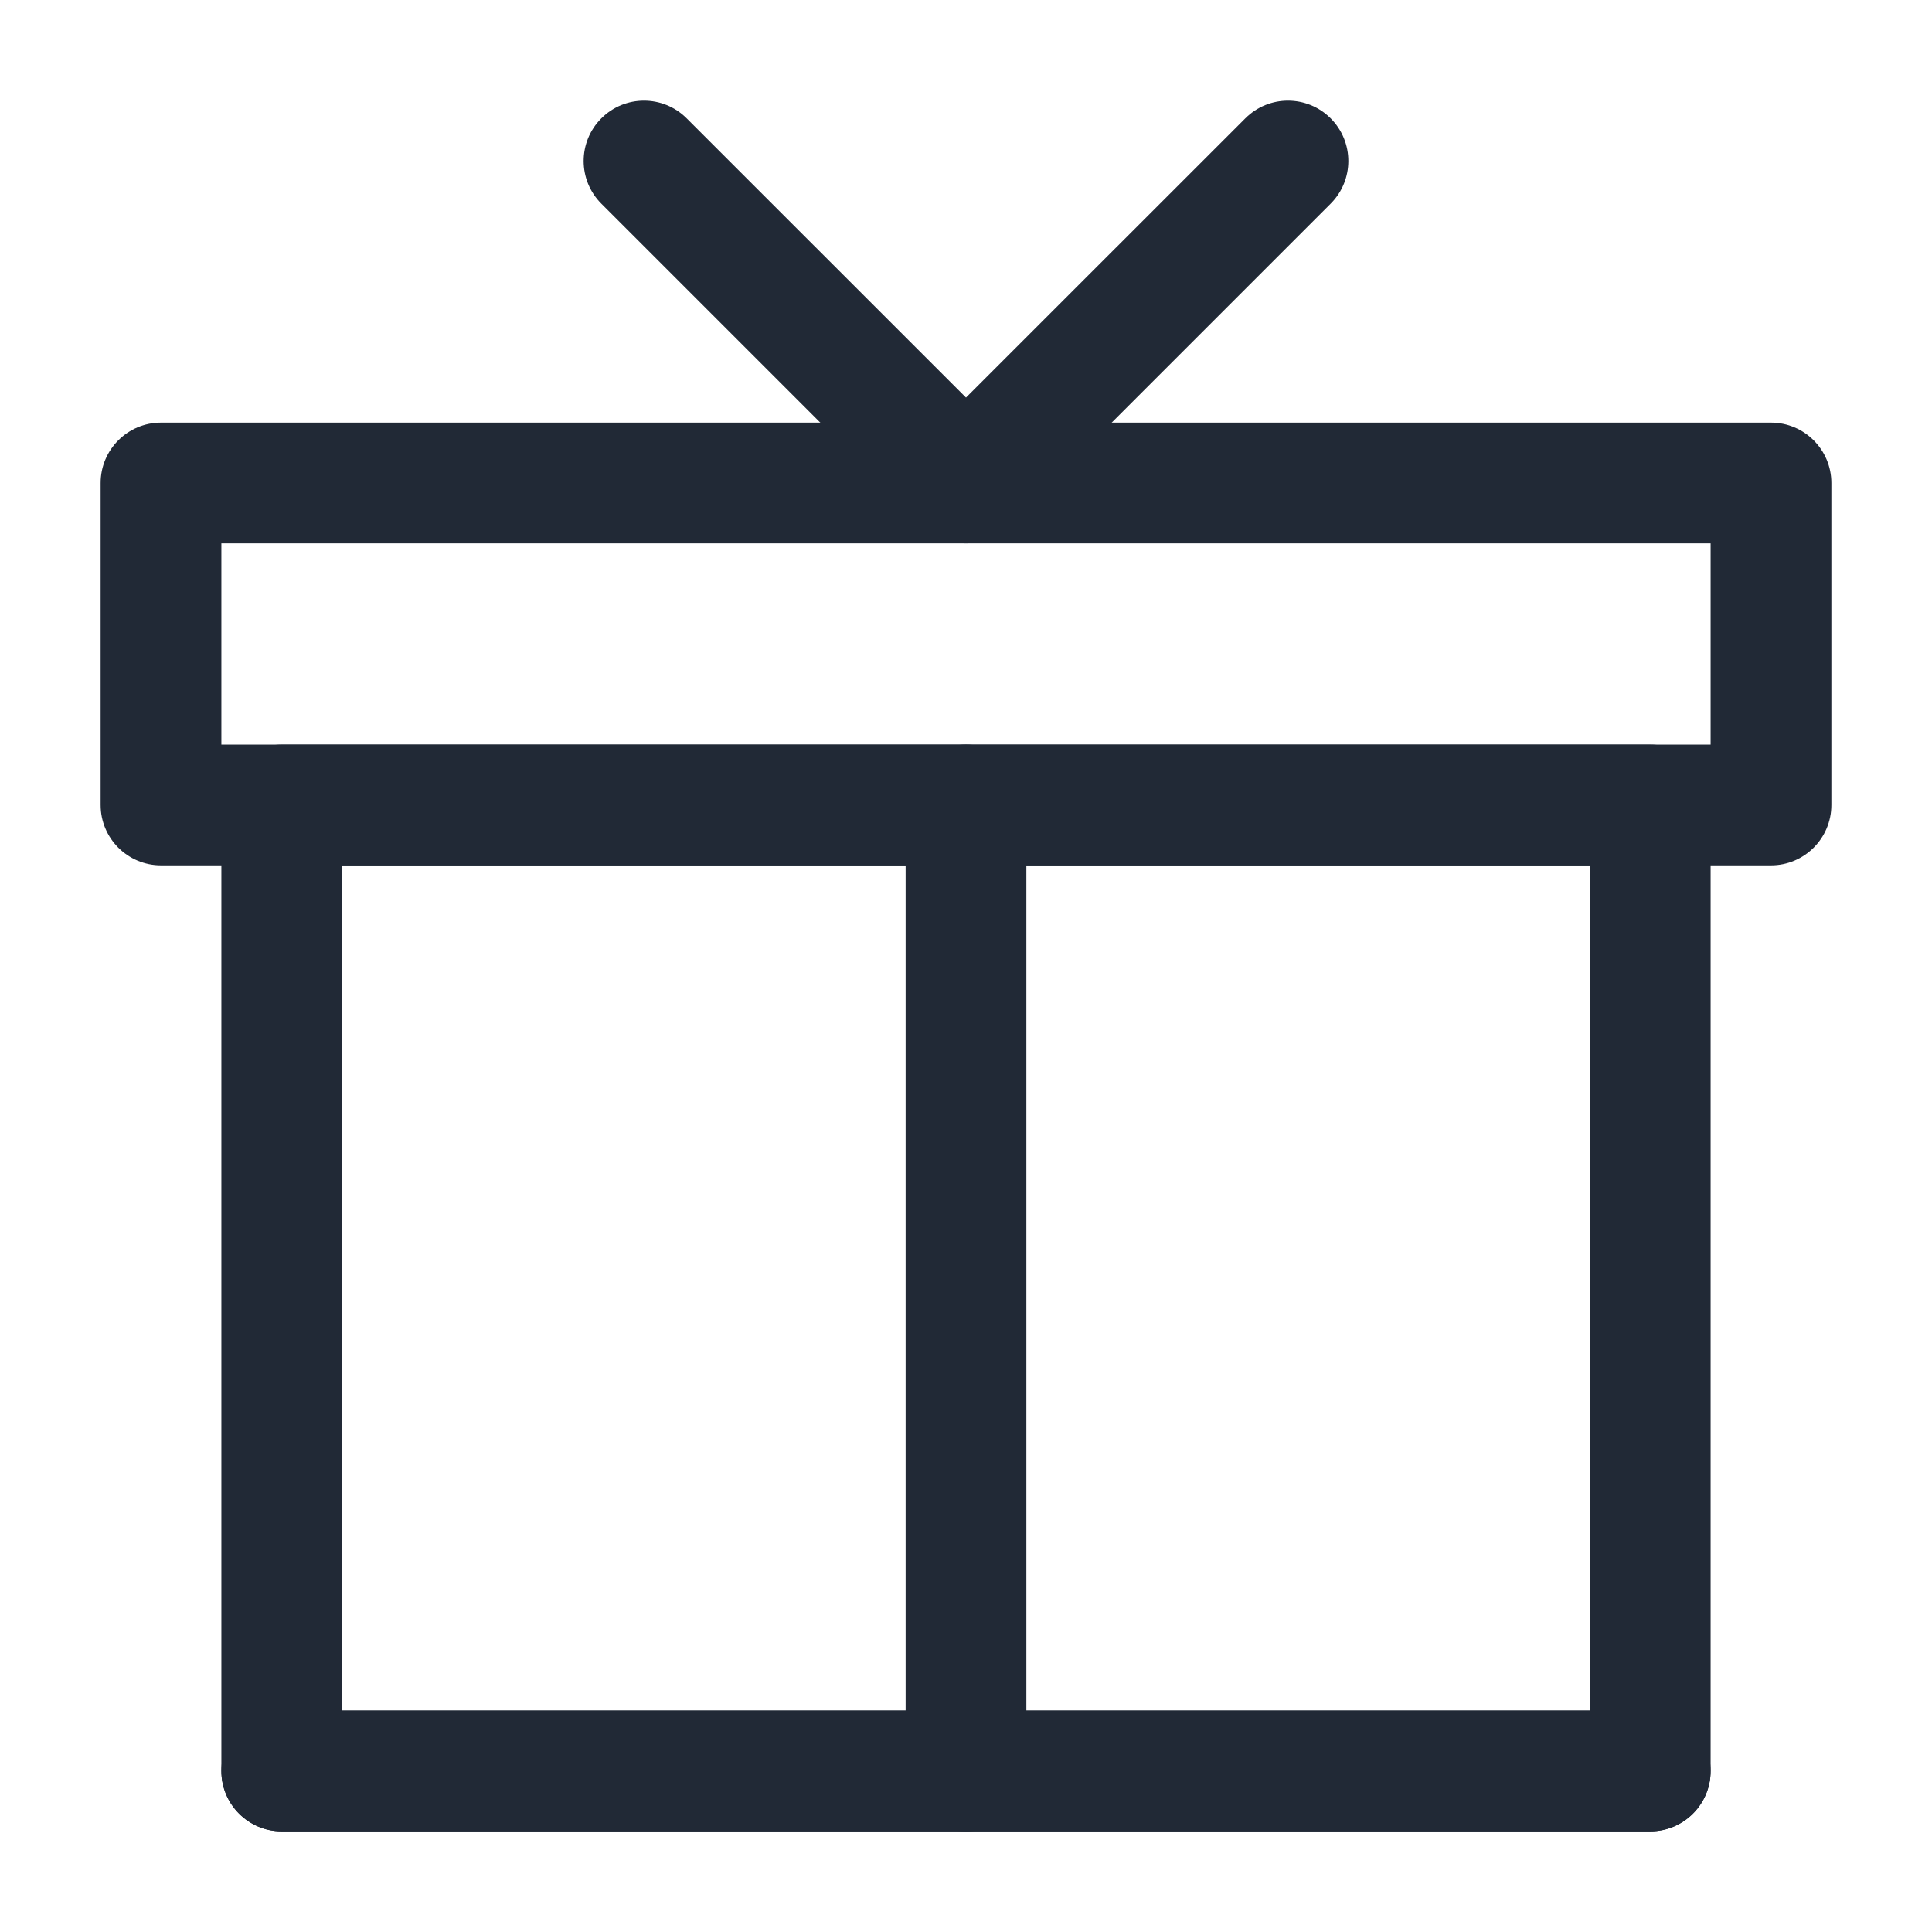 <svg width="24" height="24" viewBox="0 0 24 24" fill="none" xmlns="http://www.w3.org/2000/svg">
<path fill-rule="evenodd" clip-rule="evenodd" d="M2.75 10C2.75 9.586 3.086 9.25 3.5 9.25H20.5C20.914 9.25 21.25 9.586 21.25 10V22C21.25 22.414 20.914 22.75 20.5 22.75H3.5C3.086 22.75 2.75 22.414 2.75 22V10ZM4.25 10.75V21.25H19.75V10.75H4.25Z" fill="#212936"/>
<path fill-rule="evenodd" clip-rule="evenodd" d="M12 9.25C12.414 9.25 12.75 9.586 12.75 10V22C12.75 22.414 12.414 22.75 12 22.75C11.586 22.75 11.25 22.414 11.25 22V10C11.25 9.586 11.586 9.25 12 9.25Z" fill="#212936"/>
<path fill-rule="evenodd" clip-rule="evenodd" d="M2.75 22C2.75 21.586 3.086 21.25 3.5 21.25H20.5C20.914 21.25 21.25 21.586 21.25 22C21.25 22.414 20.914 22.75 20.5 22.75H3.5C3.086 22.75 2.75 22.414 2.75 22Z" fill="#212936"/>
<path fill-rule="evenodd" clip-rule="evenodd" d="M1.25 6C1.25 5.586 1.586 5.25 2 5.25H22C22.414 5.25 22.75 5.586 22.75 6V10C22.75 10.414 22.414 10.75 22 10.75H2C1.586 10.75 1.25 10.414 1.25 10V6ZM2.75 6.75V9.25H21.25V6.75H2.75Z" fill="#212936"/>
<path fill-rule="evenodd" clip-rule="evenodd" d="M7.47 1.47C7.763 1.177 8.237 1.177 8.53 1.47L12 4.939L15.47 1.47C15.763 1.177 16.237 1.177 16.53 1.47C16.823 1.763 16.823 2.237 16.53 2.53L12.53 6.53C12.237 6.823 11.763 6.823 11.47 6.53L7.47 2.53C7.177 2.237 7.177 1.763 7.47 1.47Z" fill="#212936"/>
</svg>
